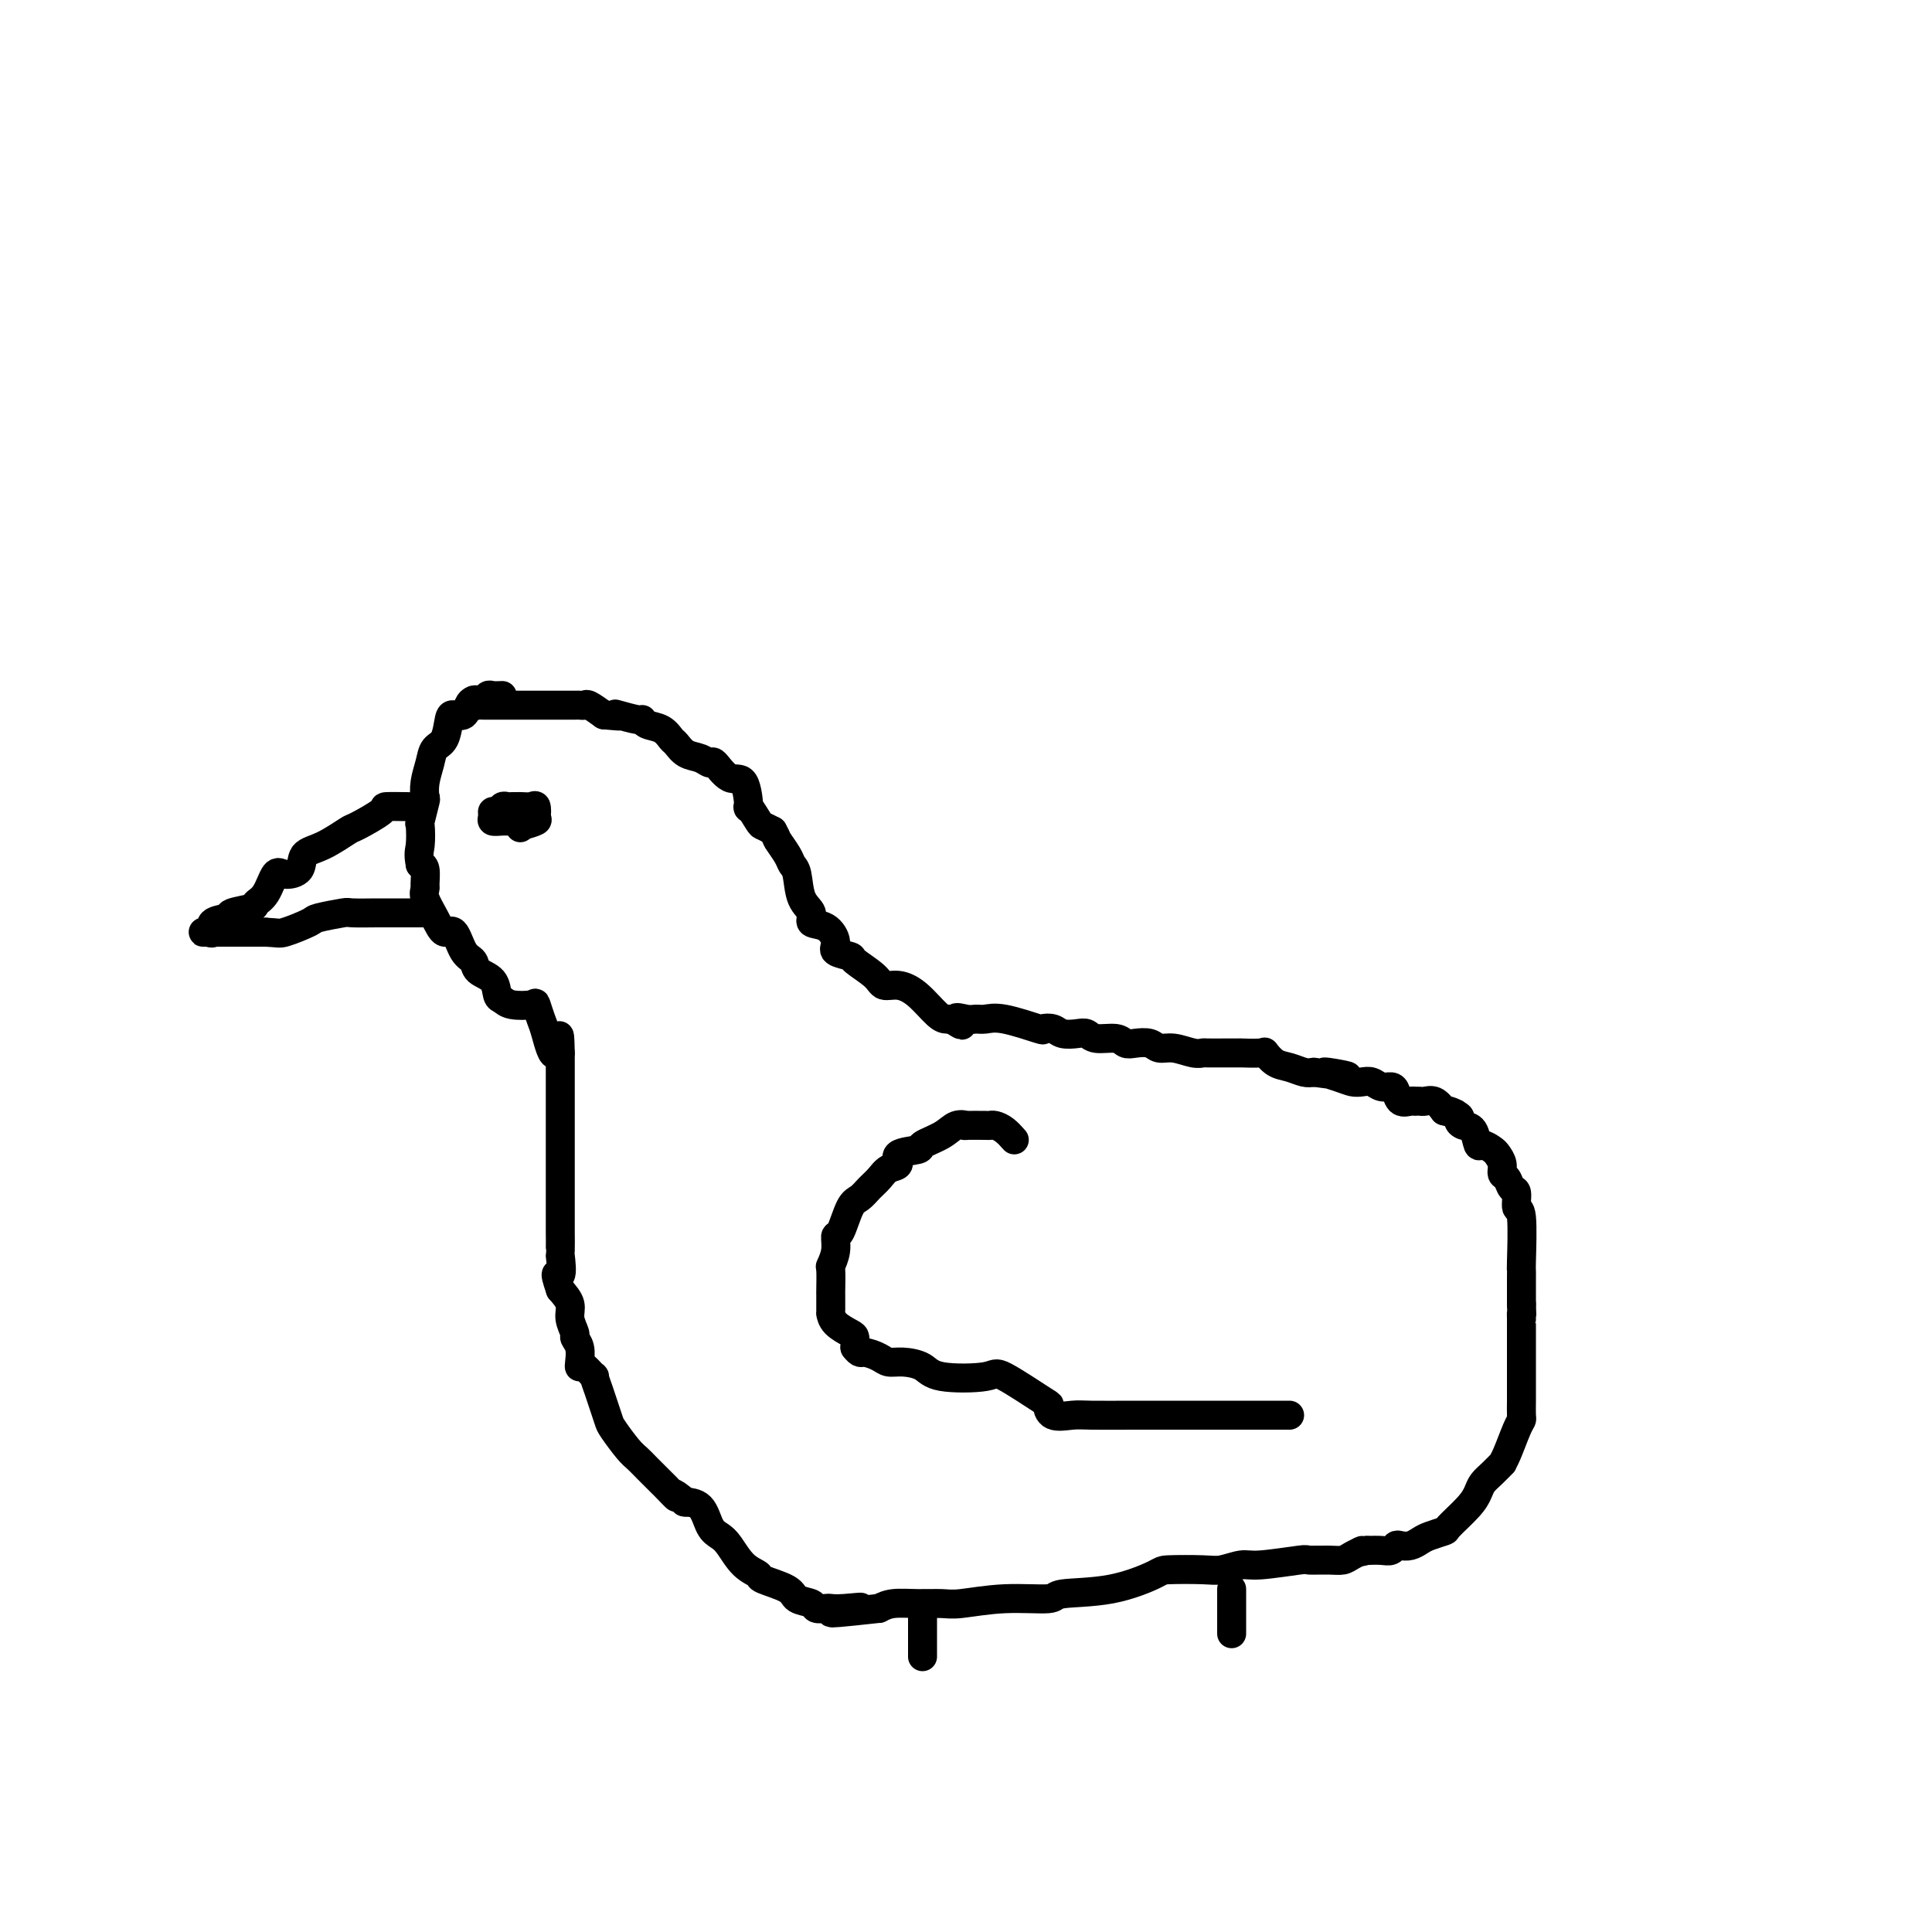 <svg viewBox='0 0 400 400' version='1.1' xmlns='http://www.w3.org/2000/svg' xmlns:xlink='http://www.w3.org/1999/xlink'><g fill='none' stroke='#000000' stroke-width='6' stroke-linecap='round' stroke-linejoin='round'><path d='M104,144c-0.756,0.030 -1.513,0.060 -2,0c-0.487,-0.060 -0.706,-0.208 -1,0c-0.294,0.208 -0.664,0.774 -1,1c-0.336,0.226 -0.637,0.113 -1,0c-0.363,-0.113 -0.788,-0.226 -1,0c-0.212,0.226 -0.213,0.793 0,1c0.213,0.207 0.638,0.056 1,0c0.362,-0.056 0.660,-0.015 1,0c0.340,0.015 0.722,0.004 1,0c0.278,-0.004 0.452,-0.001 1,0c0.548,0.001 1.471,0.000 2,0c0.529,-0.000 0.664,-0.000 1,0c0.336,0.000 0.871,0.000 1,0c0.129,-0.000 -0.149,-0.000 0,0c0.149,0.000 0.726,0.000 1,0c0.274,-0.000 0.245,0.000 1,0c0.755,-0.000 2.294,-0.000 3,0c0.706,0.000 0.578,0.000 1,0c0.422,-0.000 1.394,-0.000 2,0c0.606,0.000 0.845,0.000 1,0c0.155,-0.000 0.225,-0.002 1,0c0.775,0.002 2.255,0.006 3,0c0.745,-0.006 0.756,-0.022 1,0c0.244,0.022 0.719,0.083 1,0c0.281,-0.083 0.366,-0.309 1,0c0.634,0.309 1.817,1.155 3,2'/><path d='M125,148c4.917,0.481 3.711,0.185 3,0c-0.711,-0.185 -0.927,-0.258 0,0c0.927,0.258 2.998,0.847 4,1c1.002,0.153 0.936,-0.129 1,0c0.064,0.129 0.257,0.668 1,1c0.743,0.332 2.037,0.456 3,1c0.963,0.544 1.596,1.509 2,2c0.404,0.491 0.579,0.507 1,1c0.421,0.493 1.088,1.464 2,2c0.912,0.536 2.069,0.636 3,1c0.931,0.364 1.637,0.993 2,1c0.363,0.007 0.383,-0.607 1,0c0.617,0.607 1.833,2.436 3,3c1.167,0.564 2.287,-0.137 3,1c0.713,1.137 1.020,4.111 1,5c-0.020,0.889 -0.366,-0.308 0,0c0.366,0.308 1.445,2.121 2,3c0.555,0.879 0.587,0.822 1,1c0.413,0.178 1.206,0.589 2,1'/><path d='M160,172c1.046,1.847 0.660,1.464 1,2c0.340,0.536 1.406,1.992 2,3c0.594,1.008 0.717,1.570 1,2c0.283,0.430 0.726,0.729 1,2c0.274,1.271 0.379,3.513 1,5c0.621,1.487 1.757,2.219 2,3c0.243,0.781 -0.407,1.610 0,2c0.407,0.390 1.871,0.340 3,1c1.129,0.660 1.924,2.028 2,3c0.076,0.972 -0.567,1.546 0,2c0.567,0.454 2.342,0.786 3,1c0.658,0.214 0.198,0.310 1,1c0.802,0.690 2.865,1.975 4,3c1.135,1.025 1.340,1.791 2,2c0.660,0.209 1.773,-0.140 3,0c1.227,0.140 2.566,0.770 4,2c1.434,1.230 2.963,3.062 4,4c1.037,0.938 1.582,0.982 2,1c0.418,0.018 0.709,0.009 1,0'/><path d='M197,211c3.844,2.475 1.455,0.661 1,0c-0.455,-0.661 1.025,-0.170 2,0c0.975,0.170 1.447,0.018 2,0c0.553,-0.018 1.188,0.099 2,0c0.812,-0.099 1.802,-0.415 4,0c2.198,0.415 5.604,1.562 7,2c1.396,0.438 0.783,0.169 1,0c0.217,-0.169 1.263,-0.237 2,0c0.737,0.237 1.163,0.781 2,1c0.837,0.219 2.083,0.115 3,0c0.917,-0.115 1.504,-0.241 2,0c0.496,0.241 0.899,0.848 2,1c1.101,0.152 2.899,-0.151 4,0c1.101,0.151 1.504,0.758 2,1c0.496,0.242 1.085,0.121 2,0c0.915,-0.121 2.158,-0.243 3,0c0.842,0.243 1.284,0.850 2,1c0.716,0.150 1.706,-0.156 3,0c1.294,0.156 2.891,0.774 4,1c1.109,0.226 1.729,0.060 2,0c0.271,-0.060 0.192,-0.016 1,0c0.808,0.016 2.502,0.002 4,0c1.498,-0.002 2.799,0.006 3,0c0.201,-0.006 -0.698,-0.027 0,0c0.698,0.027 2.992,0.102 4,0c1.008,-0.102 0.732,-0.381 1,0c0.268,0.381 1.082,1.422 2,2c0.918,0.578 1.939,0.694 3,1c1.061,0.306 2.160,0.802 3,1c0.840,0.198 1.420,0.099 2,0'/><path d='M272,222c12.203,1.657 5.209,0.299 3,0c-2.209,-0.299 0.366,0.460 2,1c1.634,0.540 2.325,0.862 3,1c0.675,0.138 1.333,0.091 2,0c0.667,-0.091 1.344,-0.227 2,0c0.656,0.227 1.293,0.817 2,1c0.707,0.183 1.486,-0.042 2,0c0.514,0.042 0.764,0.351 1,1c0.236,0.649 0.459,1.638 1,2c0.541,0.362 1.401,0.097 2,0c0.599,-0.097 0.937,-0.028 1,0c0.063,0.028 -0.149,0.013 0,0c0.149,-0.013 0.658,-0.024 1,0c0.342,0.024 0.515,0.083 1,0c0.485,-0.083 1.281,-0.310 2,0c0.719,0.310 1.359,1.155 2,2'/><path d='M299,230c4.280,1.189 1.479,0.162 1,0c-0.479,-0.162 1.363,0.543 2,1c0.637,0.457 0.067,0.668 0,1c-0.067,0.332 0.367,0.786 1,1c0.633,0.214 1.465,0.189 2,1c0.535,0.811 0.774,2.458 1,3c0.226,0.542 0.438,-0.019 1,0c0.562,0.019 1.474,0.620 2,1c0.526,0.380 0.665,0.540 1,1c0.335,0.460 0.864,1.220 1,2c0.136,0.780 -0.122,1.580 0,2c0.122,0.420 0.625,0.462 1,1c0.375,0.538 0.622,1.574 1,2c0.378,0.426 0.886,0.242 1,1c0.114,0.758 -0.166,2.456 0,3c0.166,0.544 0.776,-0.068 1,2c0.224,2.068 0.060,6.816 0,9c-0.060,2.184 -0.016,1.803 0,2c0.016,0.197 0.004,0.970 0,2c-0.004,1.030 -0.001,2.316 0,3c0.001,0.684 0.000,0.767 0,1c-0.000,0.233 -0.000,0.617 0,1'/><path d='M315,270c0.155,3.969 0.041,2.393 0,2c-0.041,-0.393 -0.011,0.398 0,1c0.011,0.602 0.003,1.014 0,1c-0.003,-0.014 -0.001,-0.453 0,1c0.001,1.453 0.000,4.797 0,6c-0.000,1.203 -0.000,0.264 0,0c0.000,-0.264 -0.000,0.146 0,1c0.000,0.854 0.001,2.151 0,3c-0.001,0.849 -0.002,1.250 0,2c0.002,0.750 0.008,1.850 0,3c-0.008,1.150 -0.031,2.351 0,3c0.031,0.649 0.115,0.747 0,1c-0.115,0.253 -0.429,0.662 -1,2c-0.571,1.338 -1.400,3.604 -2,5c-0.600,1.396 -0.973,1.921 -1,2c-0.027,0.079 0.290,-0.287 0,0c-0.290,0.287 -1.189,1.226 -2,2c-0.811,0.774 -1.535,1.384 -2,2c-0.465,0.616 -0.670,1.240 -1,2c-0.330,0.760 -0.784,1.656 -2,3c-1.216,1.344 -3.193,3.134 -4,4c-0.807,0.866 -0.443,0.807 -1,1c-0.557,0.193 -2.033,0.639 -3,1c-0.967,0.361 -1.424,0.636 -2,1c-0.576,0.364 -1.270,0.815 -2,1c-0.730,0.185 -1.497,0.102 -2,0c-0.503,-0.102 -0.743,-0.223 -1,0c-0.257,0.223 -0.531,0.791 -1,1c-0.469,0.209 -1.134,0.060 -2,0c-0.866,-0.060 -1.933,-0.030 -3,0'/><path d='M283,321c-2.759,0.729 -1.157,0.052 -1,0c0.157,-0.052 -1.131,0.521 -2,1c-0.869,0.479 -1.318,0.864 -2,1c-0.682,0.136 -1.599,0.021 -3,0c-1.401,-0.021 -3.288,0.051 -4,0c-0.712,-0.051 -0.248,-0.224 -2,0c-1.752,0.224 -5.720,0.844 -8,1c-2.280,0.156 -2.871,-0.154 -4,0c-1.129,0.154 -2.796,0.770 -4,1c-1.204,0.230 -1.945,0.075 -4,0c-2.055,-0.075 -5.423,-0.069 -7,0c-1.577,0.069 -1.362,0.199 -3,1c-1.638,0.801 -5.128,2.271 -9,3c-3.872,0.729 -8.127,0.717 -10,1c-1.873,0.283 -1.364,0.861 -3,1c-1.636,0.139 -5.418,-0.160 -9,0c-3.582,0.160 -6.965,0.778 -9,1c-2.035,0.222 -2.721,0.049 -4,0c-1.279,-0.049 -3.152,0.025 -5,0c-1.848,-0.025 -3.671,-0.150 -5,0c-1.329,0.150 -2.165,0.575 -3,1'/><path d='M182,333c-16.683,1.857 -7.889,0.498 -5,0c2.889,-0.498 -0.127,-0.137 -2,0c-1.873,0.137 -2.604,0.048 -3,0c-0.396,-0.048 -0.459,-0.057 -1,0c-0.541,0.057 -1.561,0.180 -2,0c-0.439,-0.180 -0.297,-0.664 -1,-1c-0.703,-0.336 -2.250,-0.525 -3,-1c-0.750,-0.475 -0.704,-1.237 -2,-2c-1.296,-0.763 -3.933,-1.528 -5,-2c-1.067,-0.472 -0.565,-0.652 -1,-1c-0.435,-0.348 -1.806,-0.864 -3,-2c-1.194,-1.136 -2.212,-2.893 -3,-4c-0.788,-1.107 -1.347,-1.565 -2,-2c-0.653,-0.435 -1.402,-0.849 -2,-2c-0.598,-1.151 -1.046,-3.041 -2,-4c-0.954,-0.959 -2.416,-0.988 -3,-1c-0.584,-0.012 -0.292,-0.006 0,0'/><path d='M142,311c-3.895,-3.204 -2.132,-1.215 -2,-1c0.132,0.215 -1.367,-1.344 -2,-2c-0.633,-0.656 -0.401,-0.410 -1,-1c-0.599,-0.590 -2.030,-2.016 -3,-3c-0.970,-0.984 -1.478,-1.527 -2,-2c-0.522,-0.473 -1.057,-0.877 -2,-2c-0.943,-1.123 -2.296,-2.964 -3,-4c-0.704,-1.036 -0.761,-1.267 -1,-2c-0.239,-0.733 -0.659,-1.970 -1,-3c-0.341,-1.030 -0.603,-1.855 -1,-3c-0.397,-1.145 -0.930,-2.609 -1,-3c-0.070,-0.391 0.322,0.292 0,0c-0.322,-0.292 -1.358,-1.560 -2,-2c-0.642,-0.440 -0.889,-0.053 -1,0c-0.111,0.053 -0.087,-0.229 0,-1c0.087,-0.771 0.235,-2.030 0,-3c-0.235,-0.970 -0.853,-1.652 -1,-2c-0.147,-0.348 0.177,-0.361 0,-1c-0.177,-0.639 -0.855,-1.903 -1,-3c-0.145,-1.097 0.244,-2.028 0,-3c-0.244,-0.972 -1.122,-1.986 -2,-3'/><path d='M116,267c-1.702,-4.923 -0.456,-2.730 0,-3c0.456,-0.270 0.122,-3.004 0,-4c-0.122,-0.996 -0.033,-0.256 0,-1c0.033,-0.744 0.009,-2.973 0,-4c-0.009,-1.027 -0.002,-0.852 0,-2c0.002,-1.148 0.001,-3.621 0,-5c-0.001,-1.379 -0.000,-1.666 0,-2c0.000,-0.334 0.000,-0.715 0,-1c-0.000,-0.285 -0.000,-0.473 0,-1c0.000,-0.527 0.000,-1.391 0,-2c-0.000,-0.609 -0.000,-0.962 0,-1c0.000,-0.038 0.000,0.239 0,0c-0.000,-0.239 -0.000,-0.995 0,-2c0.000,-1.005 0.000,-2.260 0,-4c-0.000,-1.740 -0.000,-3.967 0,-5c0.000,-1.033 0.000,-0.874 0,-1c-0.000,-0.126 -0.000,-0.539 0,-2c0.000,-1.461 0.000,-3.970 0,-5c-0.000,-1.030 -0.000,-0.580 0,-1c0.000,-0.420 0.000,-1.710 0,-3'/><path d='M116,218c-0.117,-7.373 -0.410,-1.307 -1,0c-0.590,1.307 -1.478,-2.146 -2,-4c-0.522,-1.854 -0.679,-2.108 -1,-3c-0.321,-0.892 -0.808,-2.422 -1,-3c-0.192,-0.578 -0.091,-0.203 -1,0c-0.909,0.203 -2.829,0.234 -4,0c-1.171,-0.234 -1.594,-0.735 -2,-1c-0.406,-0.265 -0.794,-0.295 -1,-1c-0.206,-0.705 -0.229,-2.085 -1,-3c-0.771,-0.915 -2.290,-1.364 -3,-2c-0.710,-0.636 -0.613,-1.460 -1,-2c-0.387,-0.540 -1.260,-0.795 -2,-2c-0.740,-1.205 -1.347,-3.360 -2,-4c-0.653,-0.640 -1.352,0.234 -2,0c-0.648,-0.234 -1.245,-1.576 -2,-3c-0.755,-1.424 -1.669,-2.931 -2,-4c-0.331,-1.069 -0.078,-1.699 0,-2c0.078,-0.301 -0.017,-0.273 0,-1c0.017,-0.727 0.148,-2.208 0,-3c-0.148,-0.792 -0.574,-0.896 -1,-1'/><path d='M87,179c-0.468,-2.364 -0.139,-2.775 0,-4c0.139,-1.225 0.089,-3.264 0,-4c-0.089,-0.736 -0.217,-0.167 0,-1c0.217,-0.833 0.778,-3.067 1,-4c0.222,-0.933 0.105,-0.565 0,-1c-0.105,-0.435 -0.197,-1.671 0,-3c0.197,-1.329 0.682,-2.749 1,-4c0.318,-1.251 0.470,-2.334 1,-3c0.530,-0.666 1.437,-0.917 2,-2c0.563,-1.083 0.781,-2.998 1,-4c0.219,-1.002 0.440,-1.092 1,-1c0.560,0.092 1.458,0.364 2,0c0.542,-0.364 0.727,-1.366 1,-2c0.273,-0.634 0.634,-0.902 1,-1c0.366,-0.098 0.737,-0.026 1,0c0.263,0.026 0.417,0.007 1,0c0.583,-0.007 1.595,-0.002 2,0c0.405,0.002 0.202,0.001 0,0'/><path d='M84,167c0.461,0.007 0.923,0.013 0,0c-0.923,-0.013 -3.229,-0.046 -4,0c-0.771,0.046 -0.007,0.171 -1,1c-0.993,0.829 -3.742,2.362 -5,3c-1.258,0.638 -1.026,0.382 -2,1c-0.974,0.618 -3.153,2.109 -5,3c-1.847,0.891 -3.362,1.180 -4,2c-0.638,0.820 -0.399,2.170 -1,3c-0.601,0.830 -2.042,1.139 -3,1c-0.958,-0.139 -1.435,-0.728 -2,0c-0.565,0.728 -1.220,2.773 -2,4c-0.780,1.227 -1.685,1.637 -2,2c-0.315,0.363 -0.042,0.679 -1,1c-0.958,0.321 -3.149,0.646 -4,1c-0.851,0.354 -0.362,0.736 -1,1c-0.638,0.264 -2.402,0.411 -3,1c-0.598,0.589 -0.028,1.622 0,2c0.028,0.378 -0.484,0.101 -1,0c-0.516,-0.101 -1.035,-0.027 -1,0c0.035,0.027 0.622,0.007 1,0c0.378,-0.007 0.545,-0.002 1,0c0.455,0.002 1.196,0.001 2,0c0.804,-0.001 1.669,-0.000 2,0c0.331,0.000 0.128,0.000 1,0c0.872,-0.000 2.821,-0.000 4,0c1.179,0.000 1.590,0.000 2,0'/><path d='M55,193c2.625,0.109 2.688,0.383 4,0c1.312,-0.383 3.872,-1.423 5,-2c1.128,-0.577 0.824,-0.690 2,-1c1.176,-0.310 3.832,-0.815 5,-1c1.168,-0.185 0.847,-0.050 2,0c1.153,0.050 3.780,0.013 5,0c1.220,-0.013 1.035,-0.004 2,0c0.965,0.004 3.082,0.001 4,0c0.918,-0.001 0.638,-0.000 1,0c0.362,0.000 1.365,0.000 2,0c0.635,-0.000 0.902,-0.000 1,0c0.098,0.000 0.028,0.000 0,0c-0.028,-0.000 -0.014,-0.000 0,0'/><path d='M108,167c0.735,0.060 1.471,0.120 2,0c0.529,-0.120 0.852,-0.421 1,0c0.148,0.421 0.123,1.563 0,2c-0.123,0.437 -0.343,0.170 -1,0c-0.657,-0.170 -1.751,-0.242 -2,0c-0.249,0.242 0.346,0.798 0,1c-0.346,0.202 -1.634,0.052 -2,0c-0.366,-0.052 0.188,-0.004 0,0c-0.188,0.004 -1.119,-0.036 -2,0c-0.881,0.036 -1.711,0.150 -2,0c-0.289,-0.150 -0.036,-0.562 0,-1c0.036,-0.438 -0.145,-0.902 0,-1c0.145,-0.098 0.616,0.170 1,0c0.384,-0.170 0.679,-0.778 1,-1c0.321,-0.222 0.667,-0.059 1,0c0.333,0.059 0.653,0.014 1,0c0.347,-0.014 0.719,0.003 1,0c0.281,-0.003 0.470,-0.026 1,0c0.530,0.026 1.402,0.101 2,0c0.598,-0.101 0.923,-0.378 1,0c0.077,0.378 -0.095,1.409 0,2c0.095,0.591 0.456,0.740 0,1c-0.456,0.260 -1.728,0.630 -3,1'/><path d='M108,171c-0.500,0.667 -0.250,0.333 0,0'/><path d='M191,334c0.000,-0.476 0.000,-0.952 0,0c0.000,0.952 0.000,3.330 0,4c0.000,0.670 0.000,-0.370 0,0c0.000,0.370 0.000,2.151 0,3c0.000,0.849 0.000,0.767 0,1c0.000,0.233 0.000,0.781 0,1c0.000,0.219 0.000,0.110 0,0'/><path d='M255,329c0.000,0.322 0.000,0.644 0,1c0.000,0.356 0.000,0.747 0,1c-0.000,0.253 0.000,0.369 0,1c0.000,0.631 -0.000,1.777 0,3c0.000,1.223 0.000,2.521 0,3c0.000,0.479 0.000,0.137 0,0c0.000,-0.137 0.000,-0.068 0,0'/><path d='M210,236c-0.650,-0.732 -1.300,-1.464 -2,-2c-0.700,-0.536 -1.450,-0.875 -2,-1c-0.550,-0.125 -0.899,-0.035 -1,0c-0.101,0.035 0.046,0.015 -1,0c-1.046,-0.015 -3.287,-0.026 -4,0c-0.713,0.026 0.100,0.087 0,0c-0.100,-0.087 -1.114,-0.323 -2,0c-0.886,0.323 -1.644,1.204 -3,2c-1.356,0.796 -3.312,1.508 -4,2c-0.688,0.492 -0.110,0.765 -1,1c-0.890,0.235 -3.250,0.433 -4,1c-0.750,0.567 0.108,1.504 0,2c-0.108,0.496 -1.184,0.552 -2,1c-0.816,0.448 -1.374,1.287 -2,2c-0.626,0.713 -1.321,1.299 -2,2c-0.679,0.701 -1.344,1.517 -2,2c-0.656,0.483 -1.304,0.635 -2,2c-0.696,1.365 -1.440,3.945 -2,5c-0.560,1.055 -0.935,0.584 -1,1c-0.065,0.416 0.179,1.719 0,3c-0.179,1.281 -0.780,2.542 -1,3c-0.220,0.458 -0.059,0.115 0,1c0.059,0.885 0.016,2.998 0,4c-0.016,1.002 -0.005,0.894 0,1c0.005,0.106 0.002,0.426 0,1c-0.002,0.574 -0.004,1.400 0,2c0.004,0.600 0.015,0.972 0,1c-0.015,0.028 -0.057,-0.288 0,0c0.057,0.288 0.211,1.180 1,2c0.789,0.820 2.212,1.567 3,2c0.788,0.433 0.939,0.552 1,1c0.061,0.448 0.030,1.224 0,2'/><path d='M177,279c1.068,1.420 1.238,0.971 2,1c0.762,0.029 2.116,0.537 3,1c0.884,0.463 1.298,0.882 2,1c0.702,0.118 1.690,-0.064 3,0c1.310,0.064 2.940,0.375 4,1c1.060,0.625 1.548,1.563 4,2c2.452,0.437 6.868,0.373 9,0c2.132,-0.373 1.982,-1.056 4,0c2.018,1.056 6.206,3.852 8,5c1.794,1.148 1.193,0.647 1,1c-0.193,0.353 0.021,1.559 1,2c0.979,0.441 2.725,0.118 4,0c1.275,-0.118 2.081,-0.032 4,0c1.919,0.032 4.952,0.008 9,0c4.048,-0.008 9.112,-0.002 12,0c2.888,0.002 3.599,0.001 6,0c2.401,-0.001 6.493,-0.000 9,0c2.507,0.000 3.431,0.000 4,0c0.569,-0.000 0.785,-0.000 1,0'/></g>
</svg>
